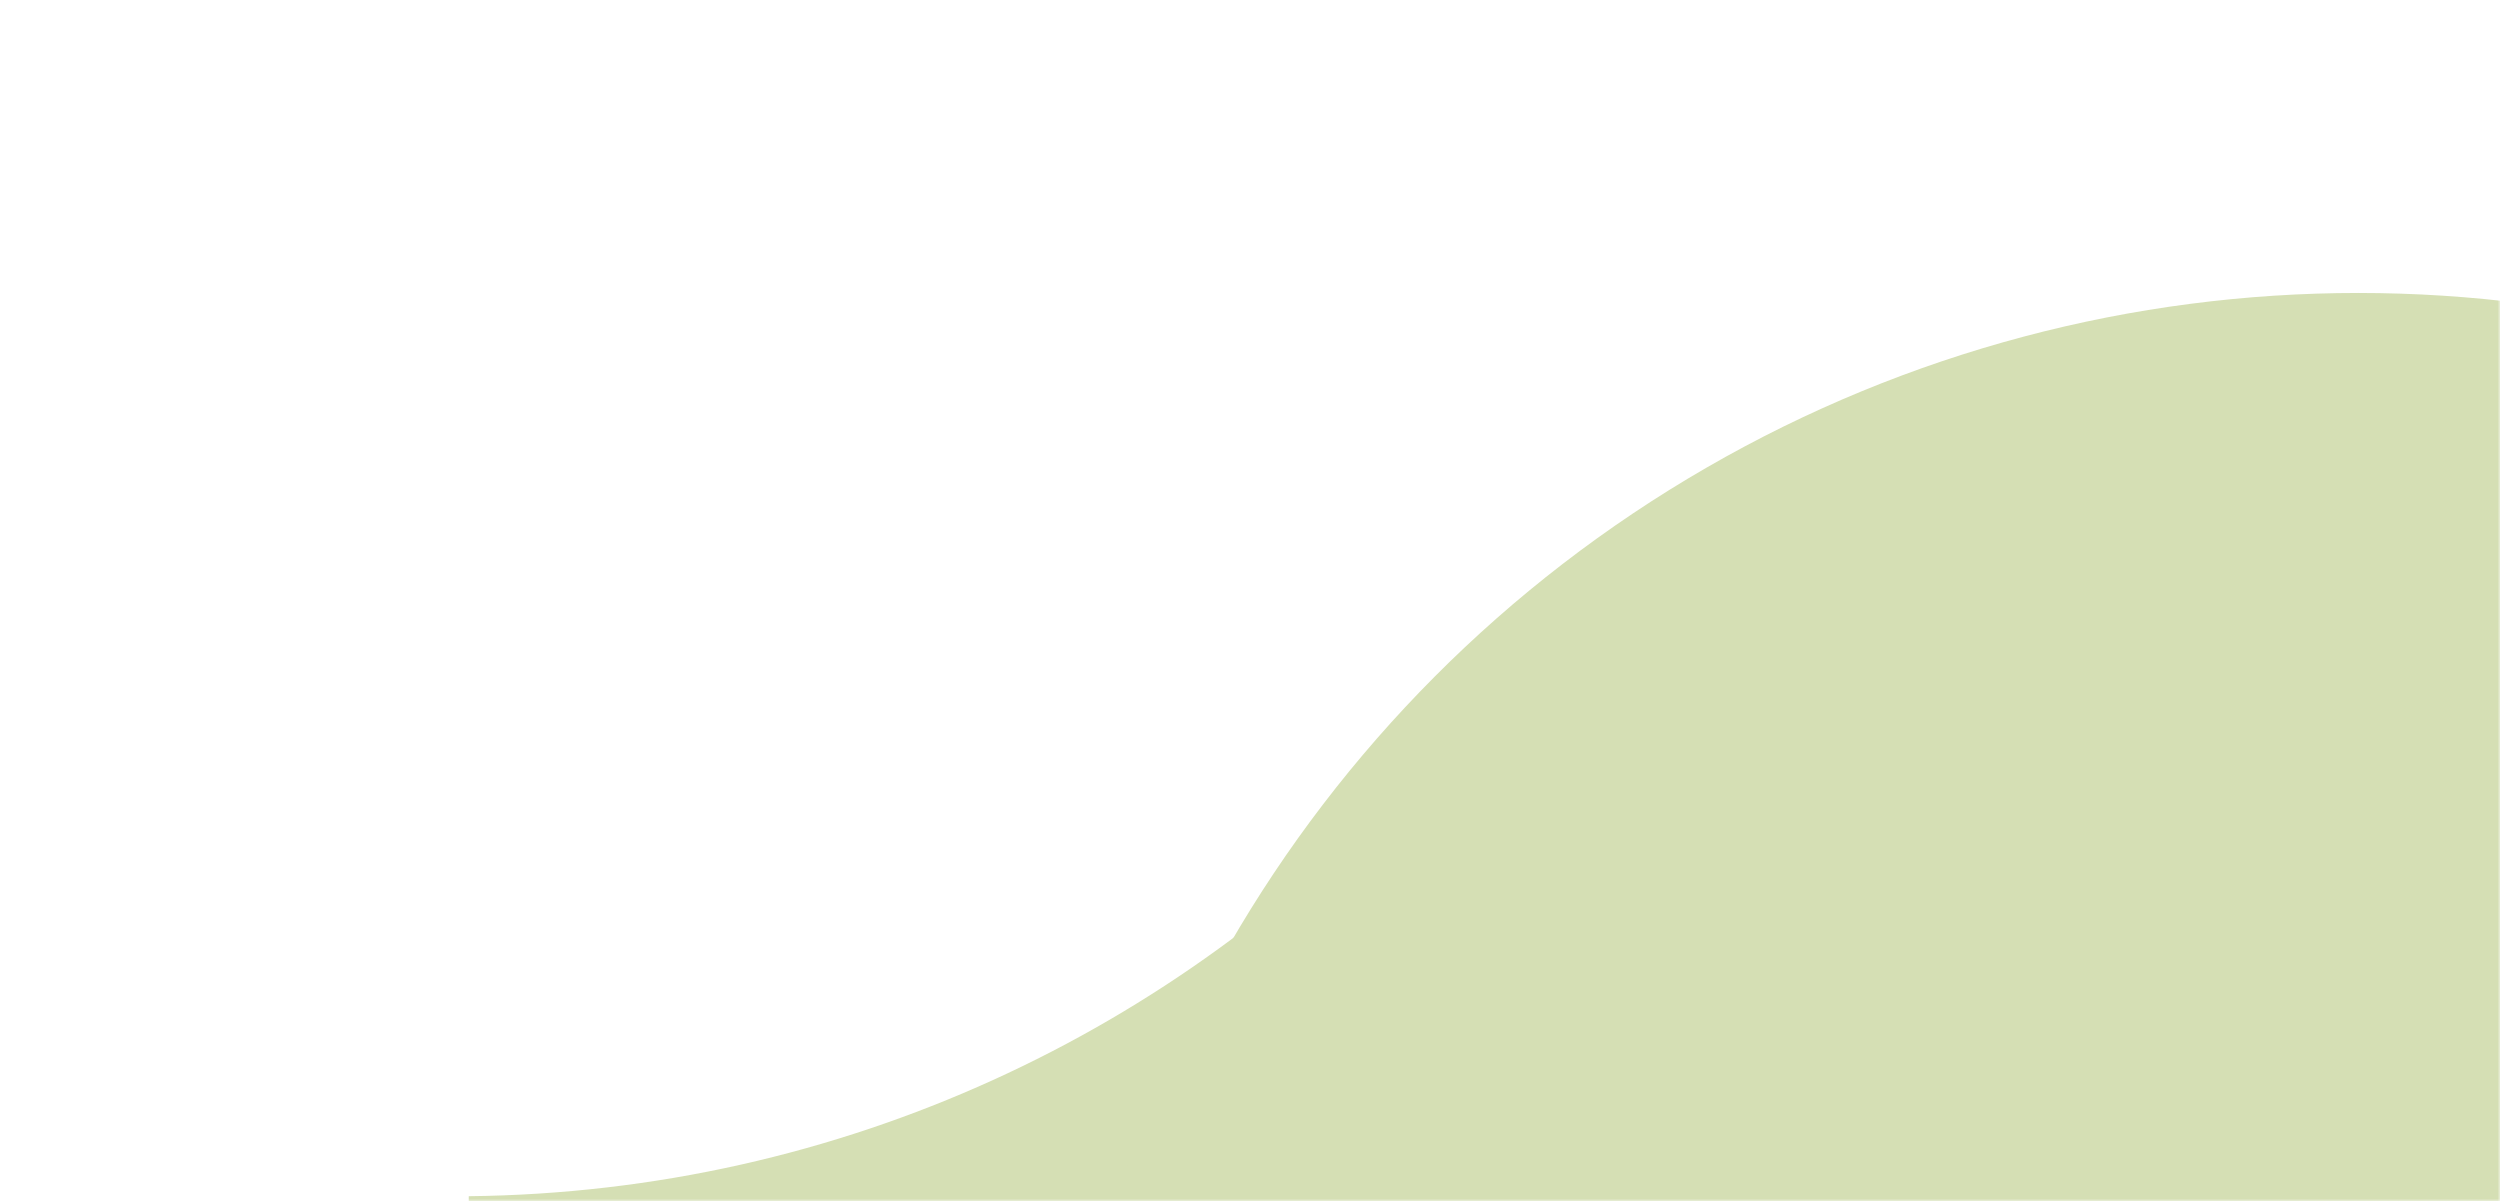 <?xml version="1.0" encoding="UTF-8"?> <svg xmlns="http://www.w3.org/2000/svg" width="512" height="246" viewBox="0 0 512 246" fill="none"> <mask id="mask0_778_8225" style="mask-type:alpha" maskUnits="userSpaceOnUse" x="0" y="0" width="512" height="246"> <rect width="512" height="246" fill="#C4C4C4"></rect> </mask> <g mask="url(#mask0_778_8225)"> <path fill-rule="evenodd" clip-rule="evenodd" d="M96 244.984V342H450V159H289.287C241.131 211.197 172.418 244.142 96 244.984Z" fill="#D5DFB4"></path> <circle cx="483" cy="327" r="267" fill="#D5DFB4"></circle> </g> </svg> 